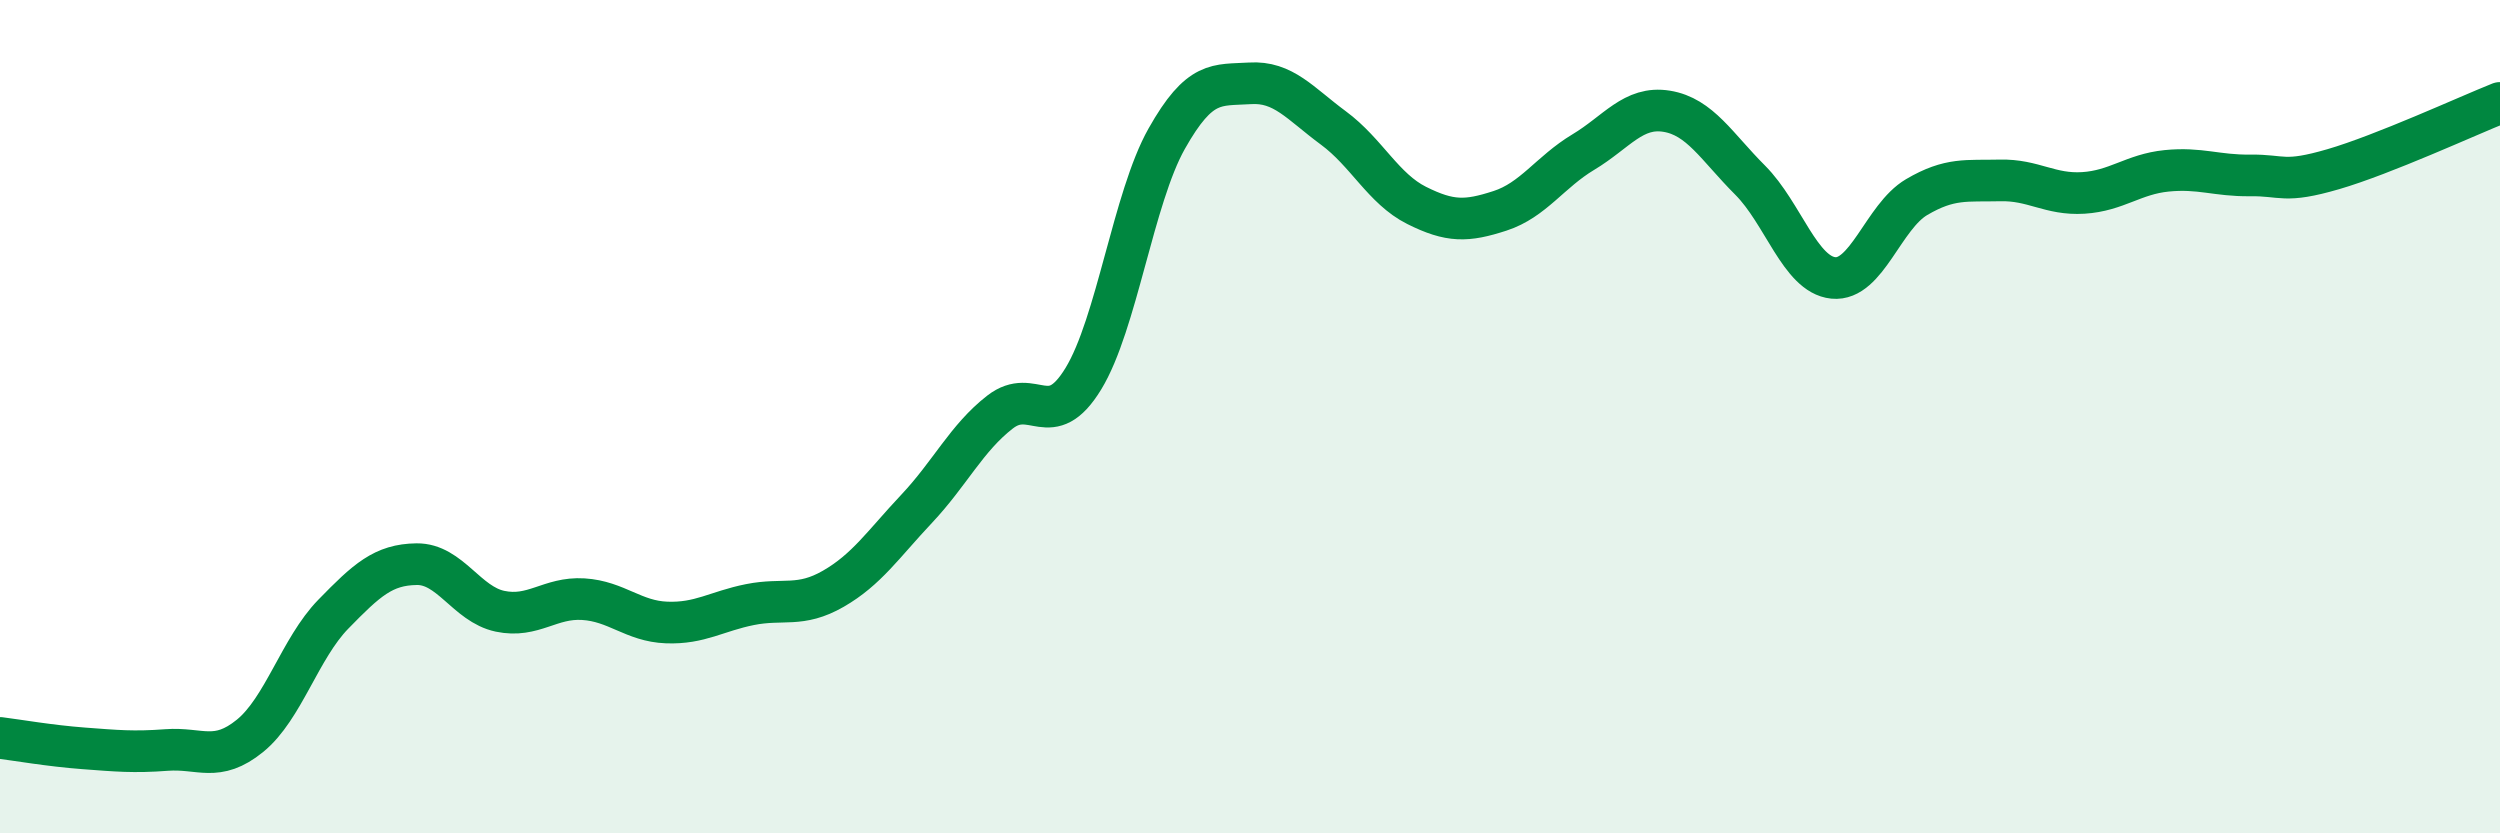 
    <svg width="60" height="20" viewBox="0 0 60 20" xmlns="http://www.w3.org/2000/svg">
      <path
        d="M 0,17.71 C 0.4,17.76 1.2,17.9 2,17.96 C 2.8,18.02 3.2,18.06 4,18 C 4.8,17.94 5.2,18.31 6,17.66 C 6.8,17.01 7.2,15.56 8,14.74 C 8.8,13.92 9.2,13.55 10,13.54 C 10.8,13.53 11.2,14.5 12,14.67 C 12.8,14.84 13.2,14.33 14,14.38 C 14.8,14.43 15.2,14.91 16,14.94 C 16.8,14.97 17.2,14.67 18,14.51 C 18.8,14.35 19.2,14.59 20,14.13 C 20.8,13.67 21.2,13.06 22,12.21 C 22.8,11.36 23.2,10.51 24,9.89 C 24.8,9.27 25.2,10.4 26,9.09 C 26.8,7.78 27.2,4.75 28,3.33 C 28.8,1.91 29.2,2.05 30,2 C 30.8,1.95 31.2,2.48 32,3.07 C 32.8,3.66 33.2,4.53 34,4.93 C 34.8,5.33 35.2,5.32 36,5.06 C 36.8,4.8 37.2,4.13 38,3.65 C 38.8,3.17 39.2,2.54 40,2.67 C 40.8,2.8 41.2,3.52 42,4.32 C 42.8,5.12 43.2,6.59 44,6.67 C 44.8,6.75 45.2,5.2 46,4.73 C 46.8,4.26 47.2,4.35 48,4.33 C 48.8,4.31 49.2,4.68 50,4.63 C 50.8,4.58 51.2,4.18 52,4.1 C 52.8,4.02 53.2,4.22 54,4.21 C 54.8,4.2 54.8,4.41 56,4.06 C 57.2,3.71 59.2,2.79 60,2.47L60 20L0 20Z"
        fill="#008740"
        opacity="0.1"
        stroke-linecap="round"
        stroke-linejoin="round"
      />
      <path
        d="M 0,17.71 C 0.4,17.76 1.2,17.9 2,17.96 C 2.8,18.02 3.2,18.06 4,18 C 4.8,17.94 5.2,18.31 6,17.66 C 6.8,17.01 7.2,15.56 8,14.74 C 8.8,13.92 9.2,13.55 10,13.54 C 10.8,13.53 11.2,14.5 12,14.67 C 12.8,14.84 13.2,14.33 14,14.38 C 14.8,14.43 15.2,14.91 16,14.94 C 16.8,14.97 17.2,14.67 18,14.51 C 18.8,14.35 19.2,14.59 20,14.13 C 20.8,13.67 21.2,13.06 22,12.21 C 22.8,11.36 23.2,10.51 24,9.89 C 24.8,9.27 25.2,10.4 26,9.09 C 26.8,7.78 27.2,4.75 28,3.33 C 28.8,1.91 29.2,2.05 30,2 C 30.8,1.95 31.2,2.48 32,3.07 C 32.8,3.66 33.2,4.53 34,4.93 C 34.8,5.33 35.2,5.32 36,5.06 C 36.8,4.8 37.2,4.13 38,3.65 C 38.8,3.17 39.2,2.54 40,2.67 C 40.8,2.8 41.2,3.52 42,4.32 C 42.8,5.12 43.2,6.59 44,6.67 C 44.8,6.75 45.2,5.2 46,4.73 C 46.8,4.26 47.2,4.35 48,4.33 C 48.8,4.31 49.2,4.68 50,4.63 C 50.8,4.58 51.2,4.18 52,4.1 C 52.8,4.02 53.2,4.22 54,4.21 C 54.8,4.2 54.8,4.41 56,4.06 C 57.2,3.71 59.2,2.79 60,2.47"
        stroke="#008740"
        stroke-width="1"
        fill="none"
        stroke-linecap="round"
        stroke-linejoin="round"
      />
    </svg>
  